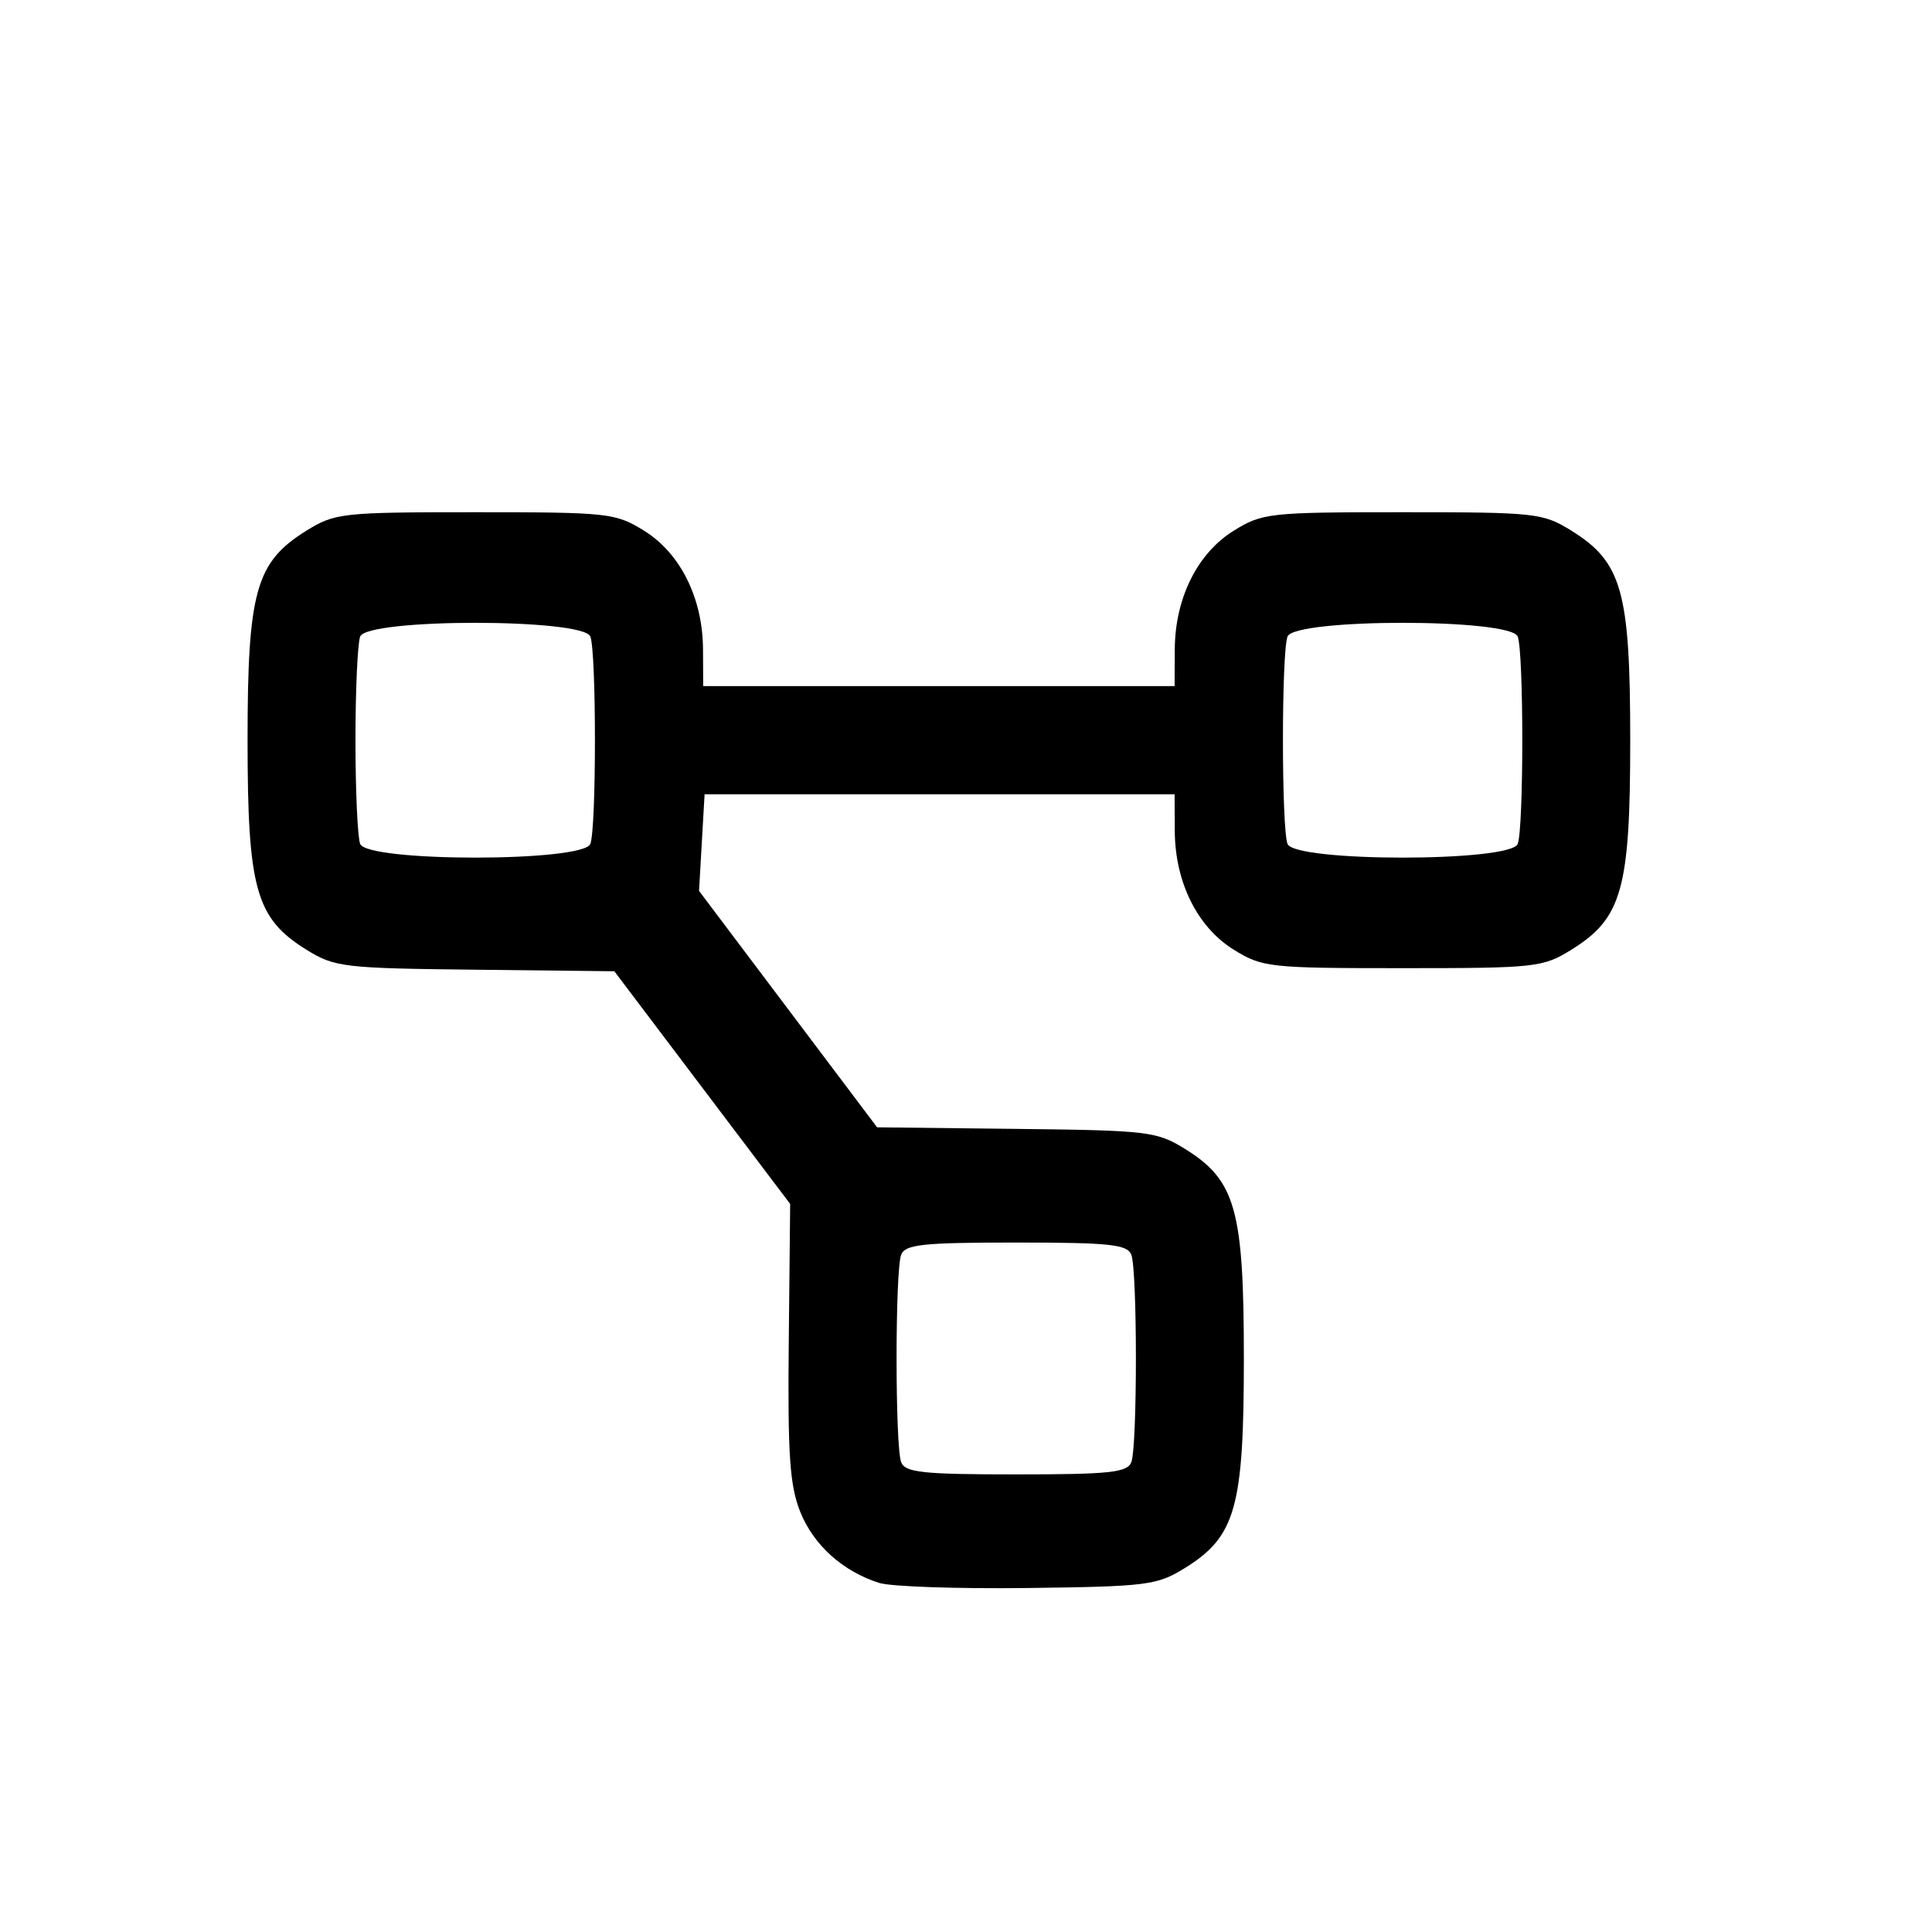 <?xml version="1.0" encoding="UTF-8" standalone="no"?>
<!-- Created with Inkscape (http://www.inkscape.org/) -->

<svg
   xmlns:dc="http://purl.org/dc/elements/1.1/"
   xmlns:cc="http://creativecommons.org/ns#"
   xmlns:rdf="http://www.w3.org/1999/02/22-rdf-syntax-ns#"
   xmlns:svg="http://www.w3.org/2000/svg"
   xmlns="http://www.w3.org/2000/svg"
   xmlns:sodipodi="http://sodipodi.sourceforge.net/DTD/sodipodi-0.dtd"
   xmlns:inkscape="http://www.inkscape.org/namespaces/inkscape"
   width="250"
   height="250"
   viewBox="0 0 66.146 66.146"
   version="1.1"
   id="svg8"
   inkscape:version="0.92.4 (5da689c313, 2019-01-14)"
   sodipodi:docname="waLogo.svg">
  <defs
     id="defs2" />
  <sodipodi:namedview
     id="base"
     pagecolor="#ffffff"
     bordercolor="#666666"
     borderopacity="1.0"
     inkscape:pageopacity="0.0"
     inkscape:pageshadow="2"
     inkscape:zoom="1.4"
     inkscape:cx="373.46653"
     inkscape:cy="147.31548"
     inkscape:document-units="mm"
     inkscape:current-layer="layer1"
     showgrid="false"
     units="px"
     inkscape:window-width="2560"
     inkscape:window-height="1377"
     inkscape:window-x="1912"
     inkscape:window-y="301"
     inkscape:window-maximized="1" />
  <g
     inkscape:label="Layer 1"
     inkscape:groupmode="layer"
     id="layer1"
     transform="translate(0,-230.854)">
    <path
       style="fill:#000000;stroke-width:0.265"
       d="m 30.107,285.051 c -1.252,-0.397 -2.252,-1.296 -2.708,-2.434 -0.362,-0.906 -0.433,-1.952 -0.394,-5.824 l 0.048,-4.72 -3.01,-3.983 -3.01,-3.983 -4.763,-0.053 c -4.522,-0.05 -4.814,-0.085 -5.786,-0.689 -1.726,-1.073 -2.008,-2.078 -2.008,-7.169 0,-5.091 0.281,-6.096 2.008,-7.169 0.982,-0.61 1.216,-0.636 5.786,-0.636 4.569,0 4.804,0.026 5.786,0.636 1.242,0.772 2.005,2.311 2.013,4.06 l 0.006,1.257 h 8.07 8.07 l 0.006,-1.257 c 0.008,-1.749 0.771,-3.288 2.013,-4.06 0.982,-0.61 1.216,-0.636 5.786,-0.636 4.569,0 4.804,0.026 5.786,0.636 1.726,1.073 2.008,2.078 2.008,7.169 0,5.091 -0.281,6.096 -2.008,7.169 -0.982,0.61 -1.216,0.636 -5.786,0.636 -4.569,0 -4.804,-0.026 -5.786,-0.636 -1.242,-0.772 -2.005,-2.311 -2.013,-4.06 l -0.006,-1.257 h -8.046 -8.046 l -0.095,1.654 -0.095,1.654 3.048,4.047 3.048,4.047 4.763,0.054 c 4.521,0.051 4.814,0.086 5.786,0.69 1.726,1.073 2.008,2.078 2.008,7.169 0,5.091 -0.281,6.096 -2.008,7.169 -0.961,0.598 -1.288,0.639 -5.389,0.691 -2.401,0.03 -4.688,-0.048 -5.082,-0.173 z m 8.626,-4.137 c 0.209,-0.545 0.209,-6.556 0,-7.1 -0.136,-0.355 -0.738,-0.419 -3.94,-0.419 -3.203,0 -3.804,0.064 -3.94,0.419 -0.209,0.545 -0.209,6.556 0,7.1 0.136,0.355 0.738,0.419 3.94,0.419 3.203,0 3.804,-0.064 3.94,-0.419 z m -18.521,-21.167 c 0.209,-0.545 0.209,-6.556 0,-7.1 -0.24,-0.626 -7.641,-0.626 -7.881,0 -0.088,0.23 -0.161,1.828 -0.161,3.55 0,1.722 0.072,3.32 0.161,3.55 0.24,0.626 7.641,0.626 7.881,0 z m 31.75,0 c 0.209,-0.545 0.209,-6.556 0,-7.1 -0.24,-0.626 -7.641,-0.626 -7.881,0 -0.209,0.545 -0.209,6.556 0,7.1 0.24,0.626 7.641,0.626 7.881,0 z"
       id="path4579"
       inkscape:connector-curvature="0" />
  </g>
</svg>
